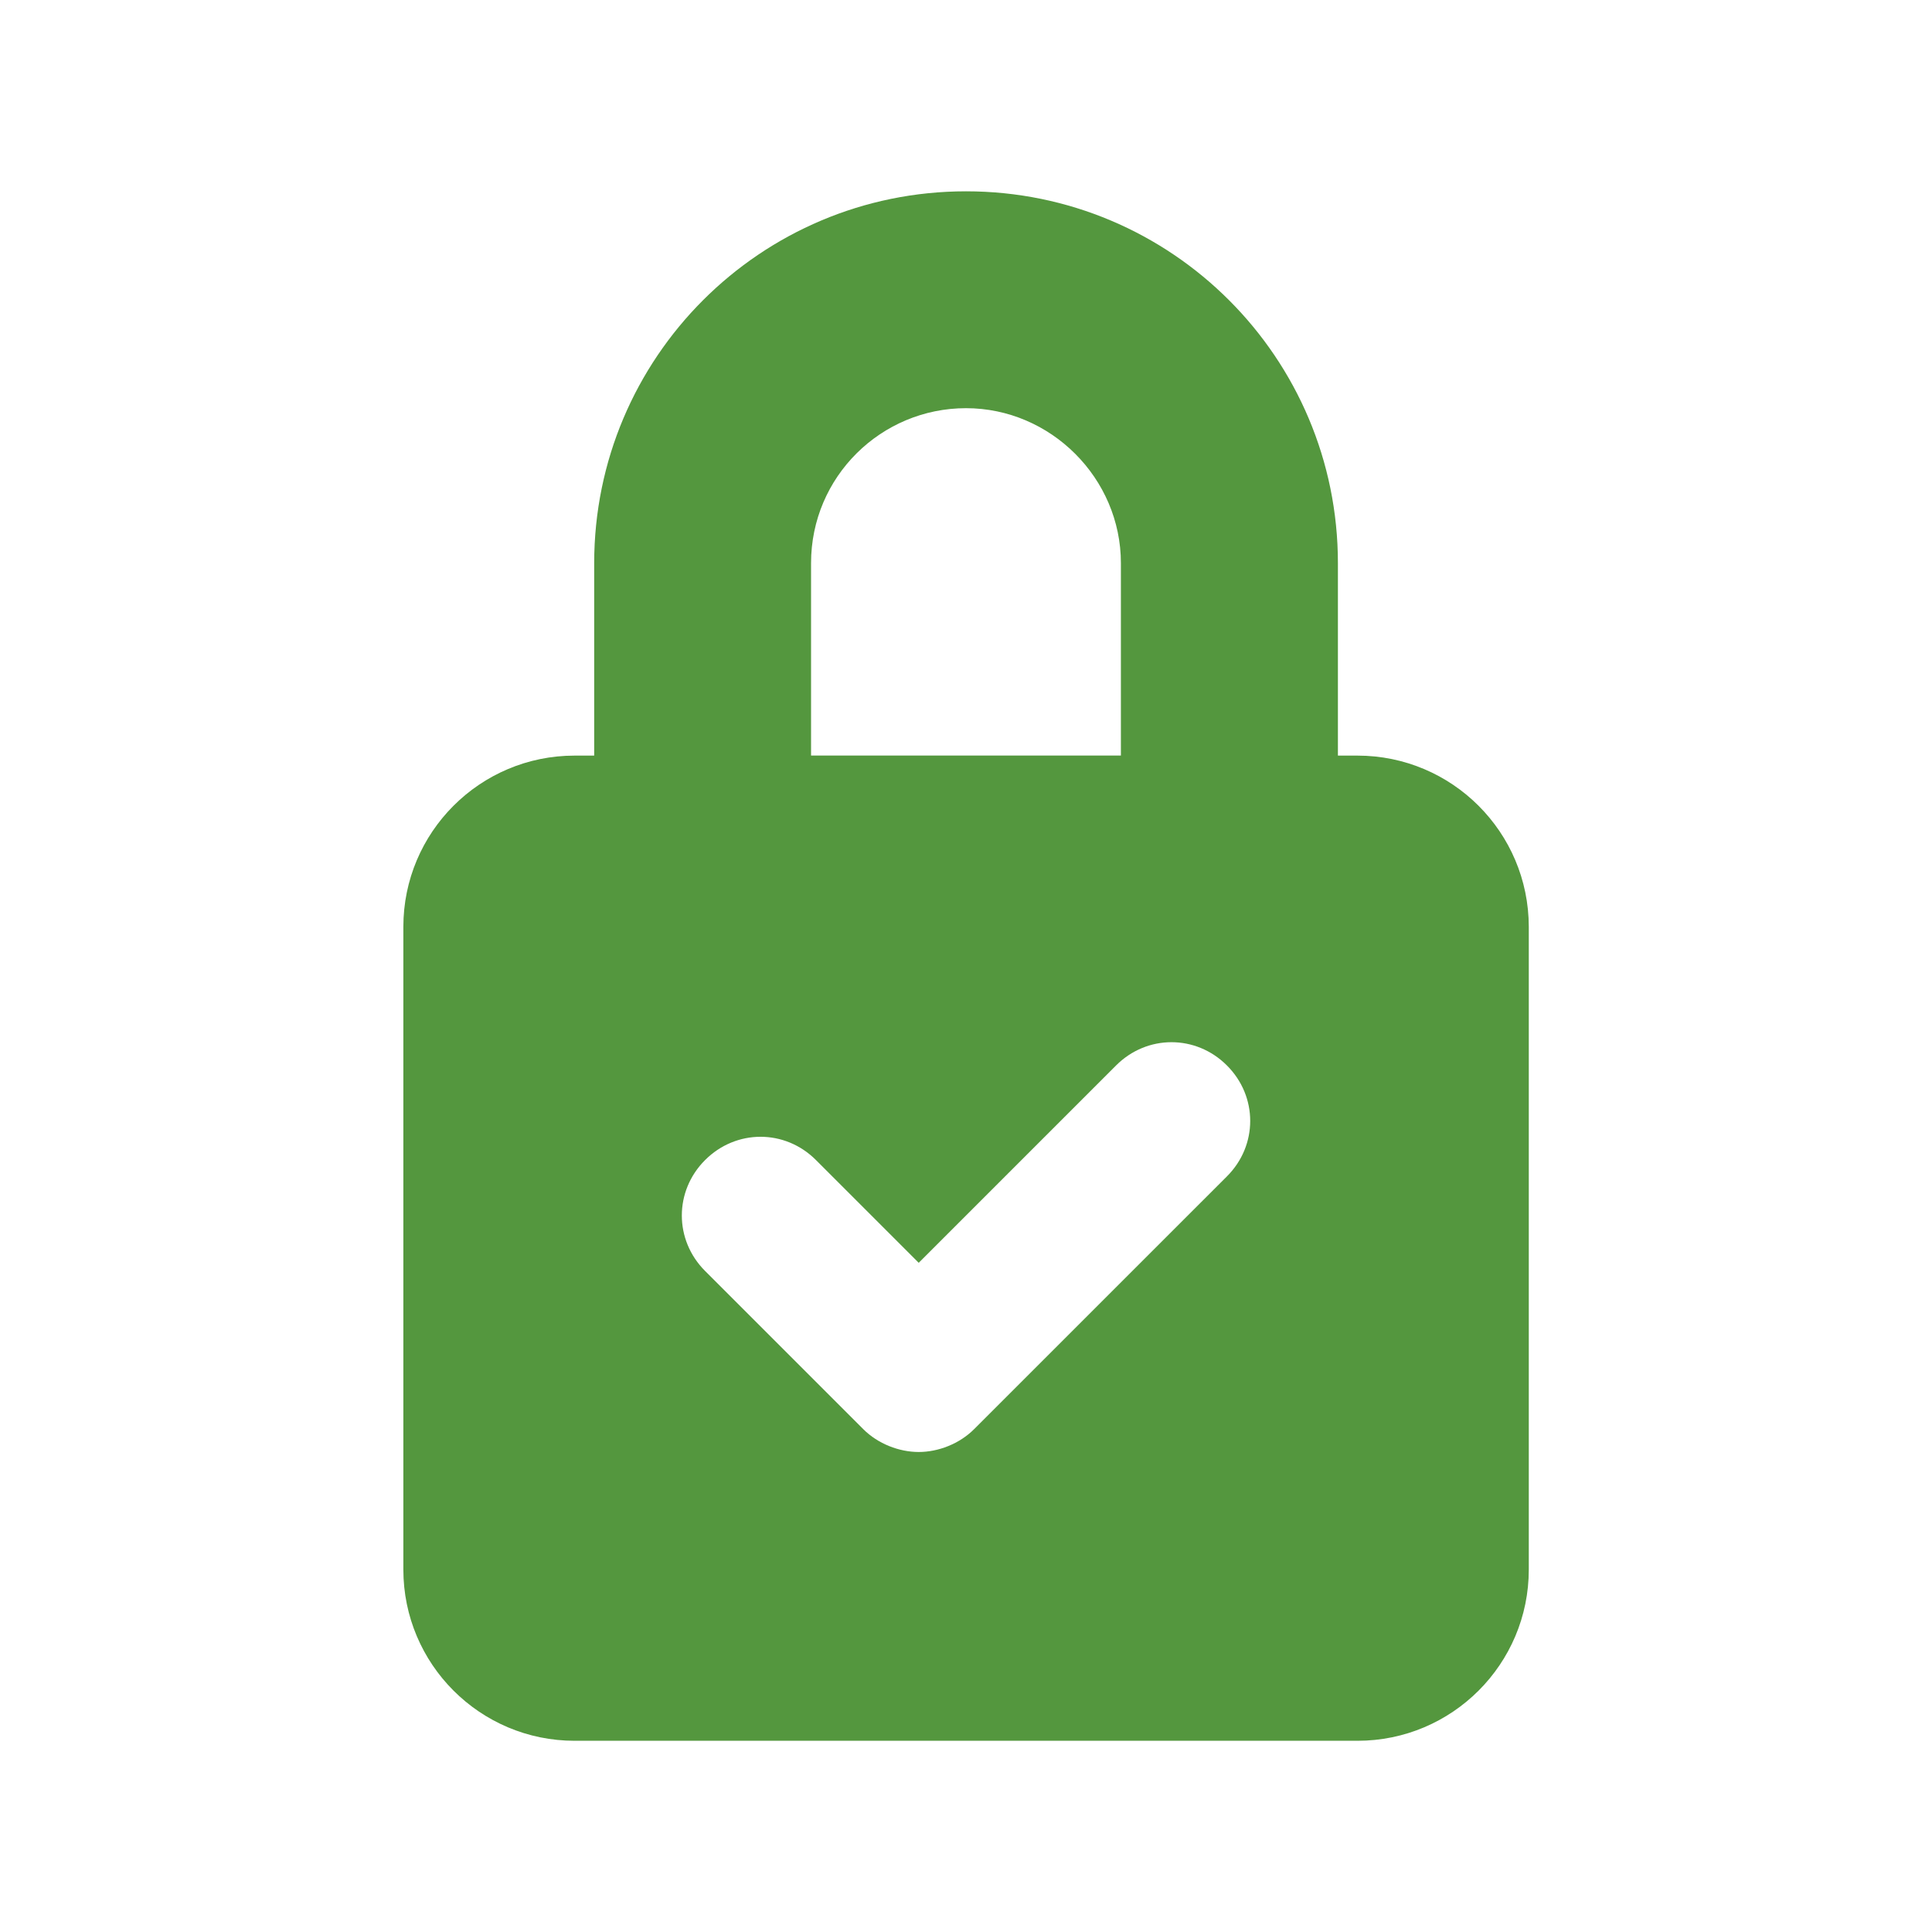 <svg xmlns="http://www.w3.org/2000/svg" x="0px" y="0px" width="40px" height="40px" viewBox="0 0 40 40">
	<path display="inline" fill="#54973E" d="M28.104,15.644h-0.404v-3.984c0-4.255-3.445-7.699-7.699-7.699
		c-4.255,0-7.699,3.444-7.699,7.699v3.984h-0.405c-1.959,0-3.546,1.587-3.546,3.546v13.305c0,1.958,1.587,3.546,3.546,3.546h16.208
		c1.959,0,3.547-1.588,3.547-3.546V19.189C31.65,17.231,30.063,15.644,28.104,15.644z M16.792,11.659
		c0-1.79,1.452-3.208,3.208-3.208s3.207,1.452,3.207,3.208v3.984h-6.415V11.659z M25.402,24.356l-5.234,5.233
		c-0.304,0.304-0.742,0.473-1.147,0.473s-0.844-0.169-1.148-0.473l-3.275-3.275c-0.642-0.642-0.642-1.655,0-2.296
		c0.642-0.643,1.655-0.643,2.296,0l2.127,2.127l4.086-4.086c0.641-0.642,1.654-0.642,2.295,0
		C26.045,22.701,26.045,23.714,25.402,24.356z"/>
</svg>